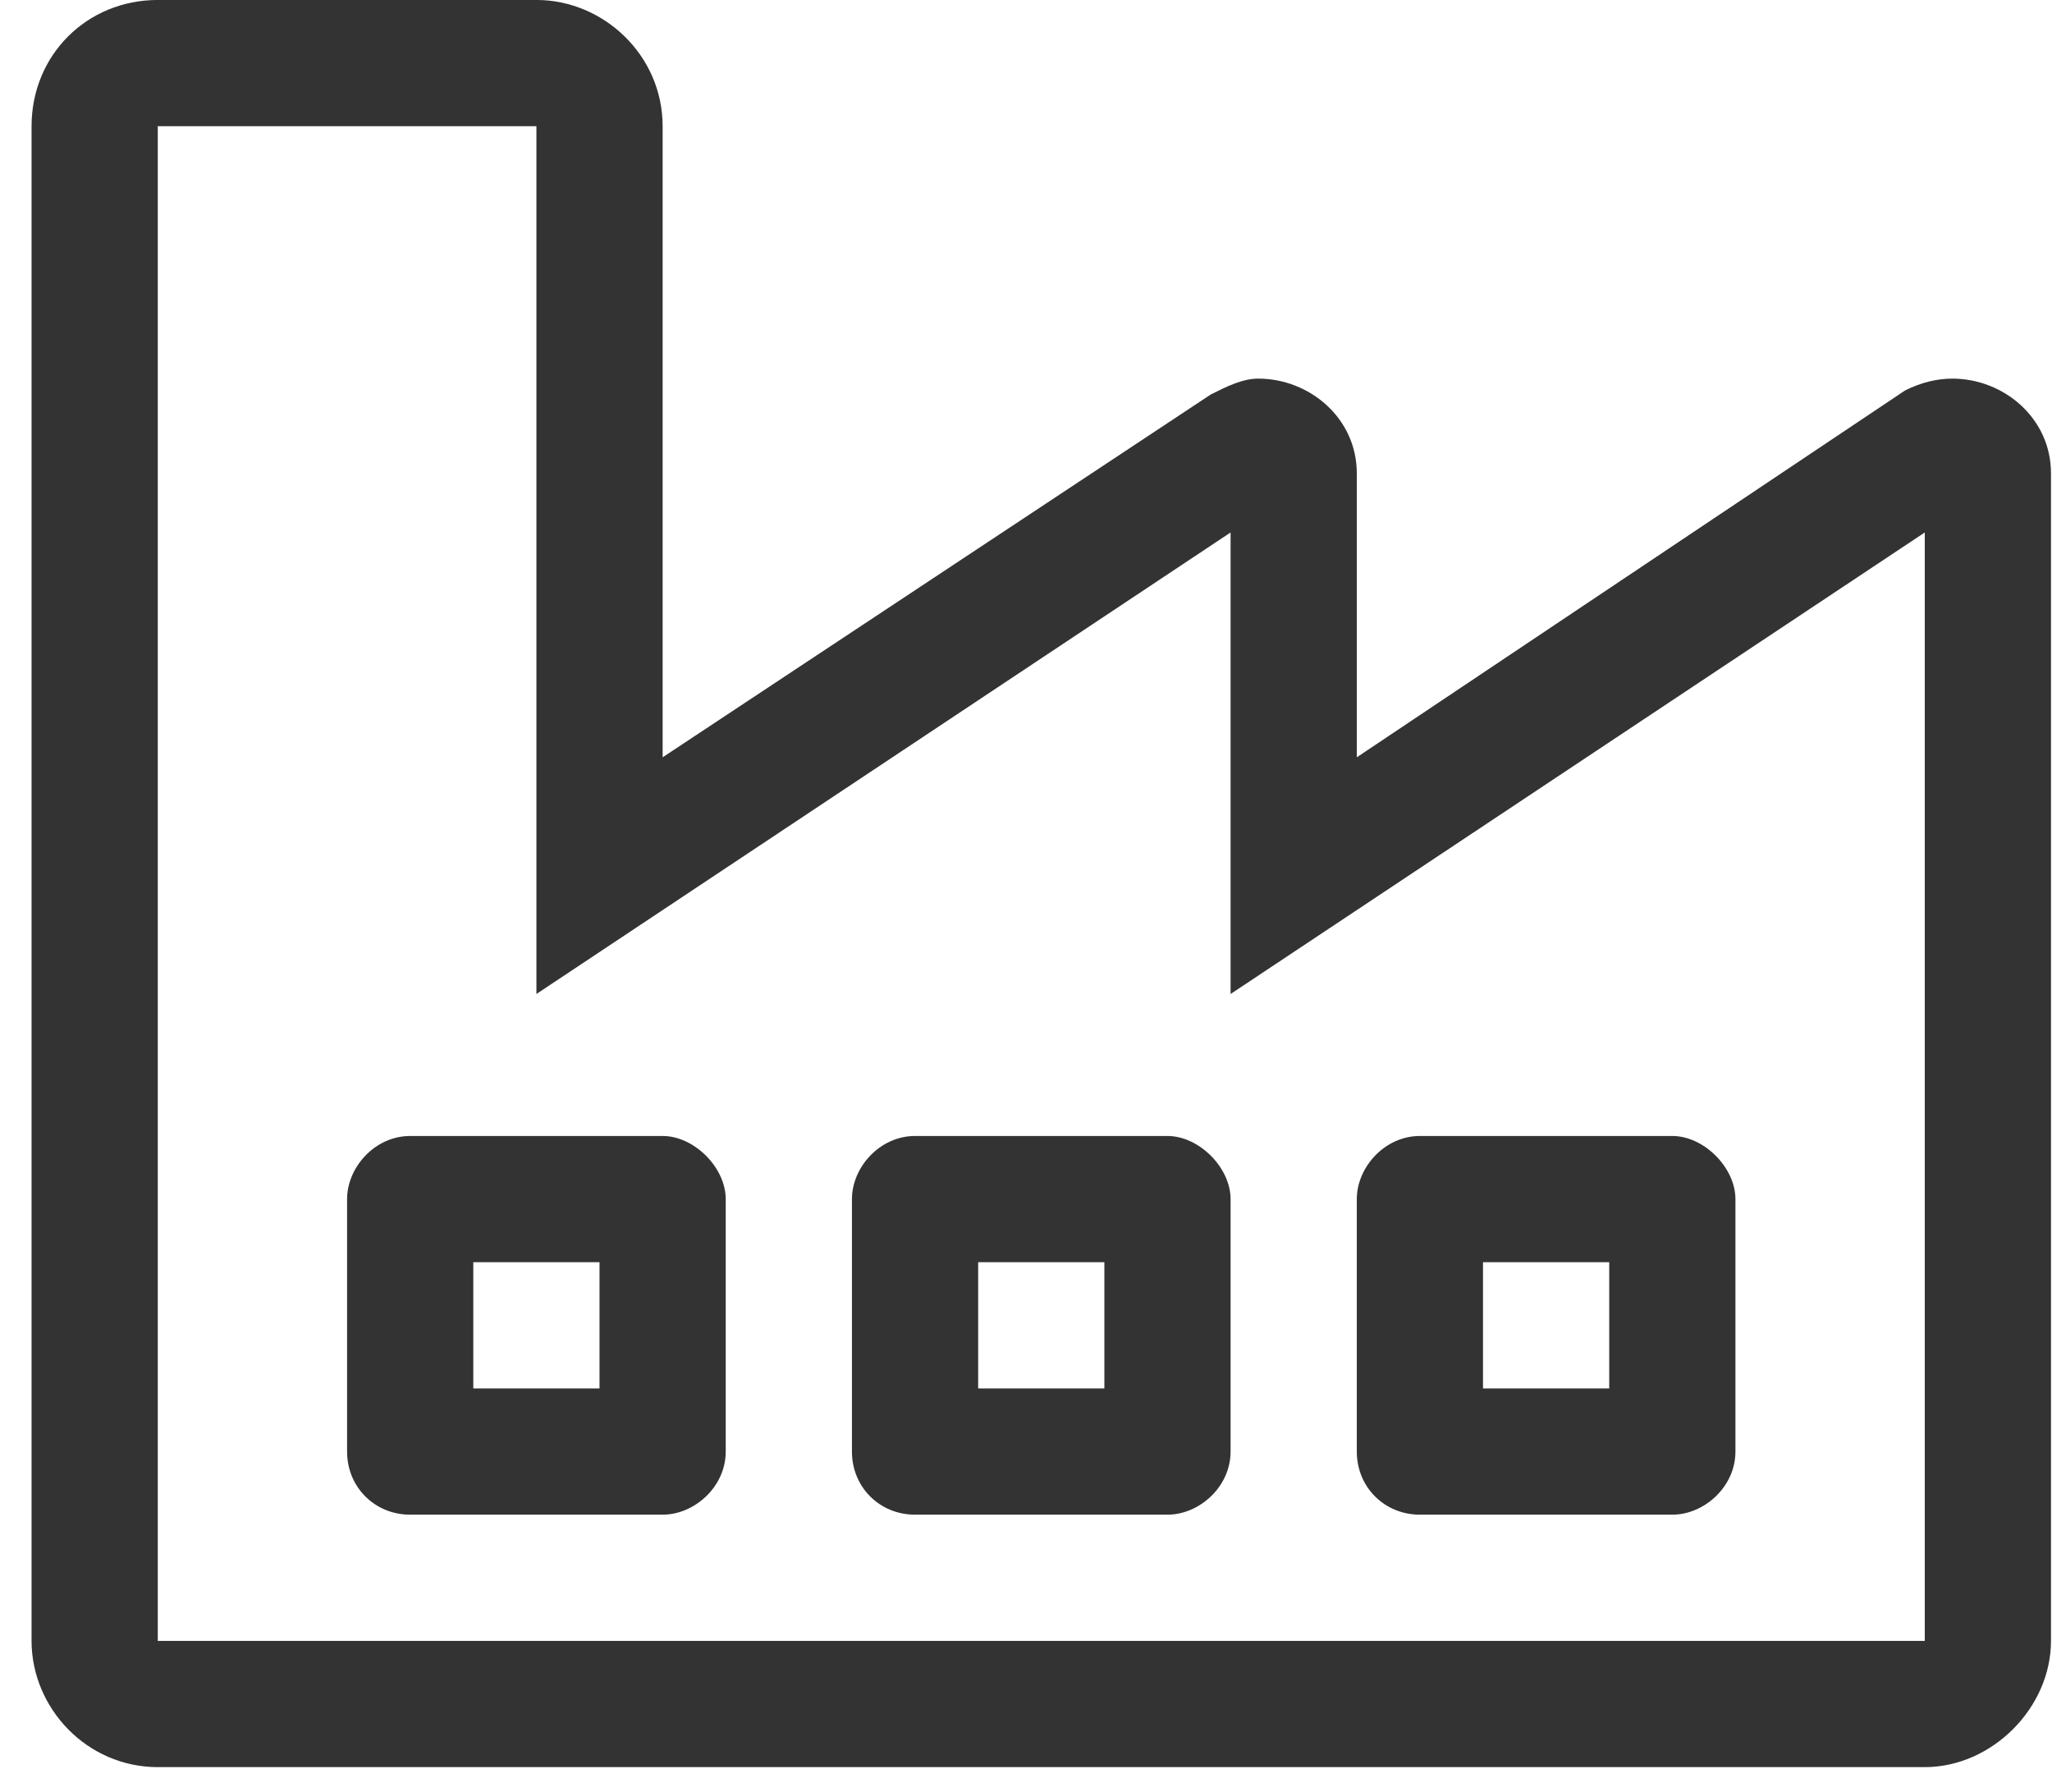 <svg xmlns="http://www.w3.org/2000/svg" width="63" height="55" viewBox="0 0 63 55" fill="none"><path d="M59.941 11.623C61.516 11.623 62.969 12.835 62.969 14.53V50.373C62.969 52.432 61.152 54.248 59.094 54.248H4.844C2.664 54.248 0.969 52.432 0.969 50.373V3.874C0.969 1.694 2.664 -0.001 4.844 -0.001H16.469C18.527 -0.001 20.344 1.694 20.344 3.874V23.248L37.176 12.108C37.66 11.866 38.145 11.623 38.629 11.623C40.203 11.623 41.656 12.835 41.656 14.53V23.248L58.488 11.987C58.973 11.745 59.457 11.623 59.941 11.623ZM59.094 50.373V16.346L37.781 30.514V16.346L16.469 30.514V3.874H4.844V50.373H59.094ZM20.344 34.873C21.312 34.873 22.281 35.842 22.281 36.811V44.561C22.281 45.651 21.312 46.498 20.344 46.498H12.594C11.504 46.498 10.656 45.651 10.656 44.561V36.811C10.656 35.842 11.504 34.873 12.594 34.873H20.344ZM18.406 42.623V38.748H14.531V42.623H18.406ZM35.844 34.873C36.812 34.873 37.781 35.842 37.781 36.811V44.561C37.781 45.651 36.812 46.498 35.844 46.498H28.094C27.004 46.498 26.156 45.651 26.156 44.561V36.811C26.156 35.842 27.004 34.873 28.094 34.873H35.844ZM33.906 42.623V38.748H30.031V42.623H33.906ZM41.656 36.811C41.656 35.842 42.504 34.873 43.594 34.873H51.344C52.312 34.873 53.281 35.842 53.281 36.811V44.561C53.281 45.651 52.312 46.498 51.344 46.498H43.594C42.504 46.498 41.656 45.651 41.656 44.561V36.811ZM45.531 38.748V42.623H49.406V38.748H45.531Z" fill="black" fill-opacity="0.8"></path></svg>